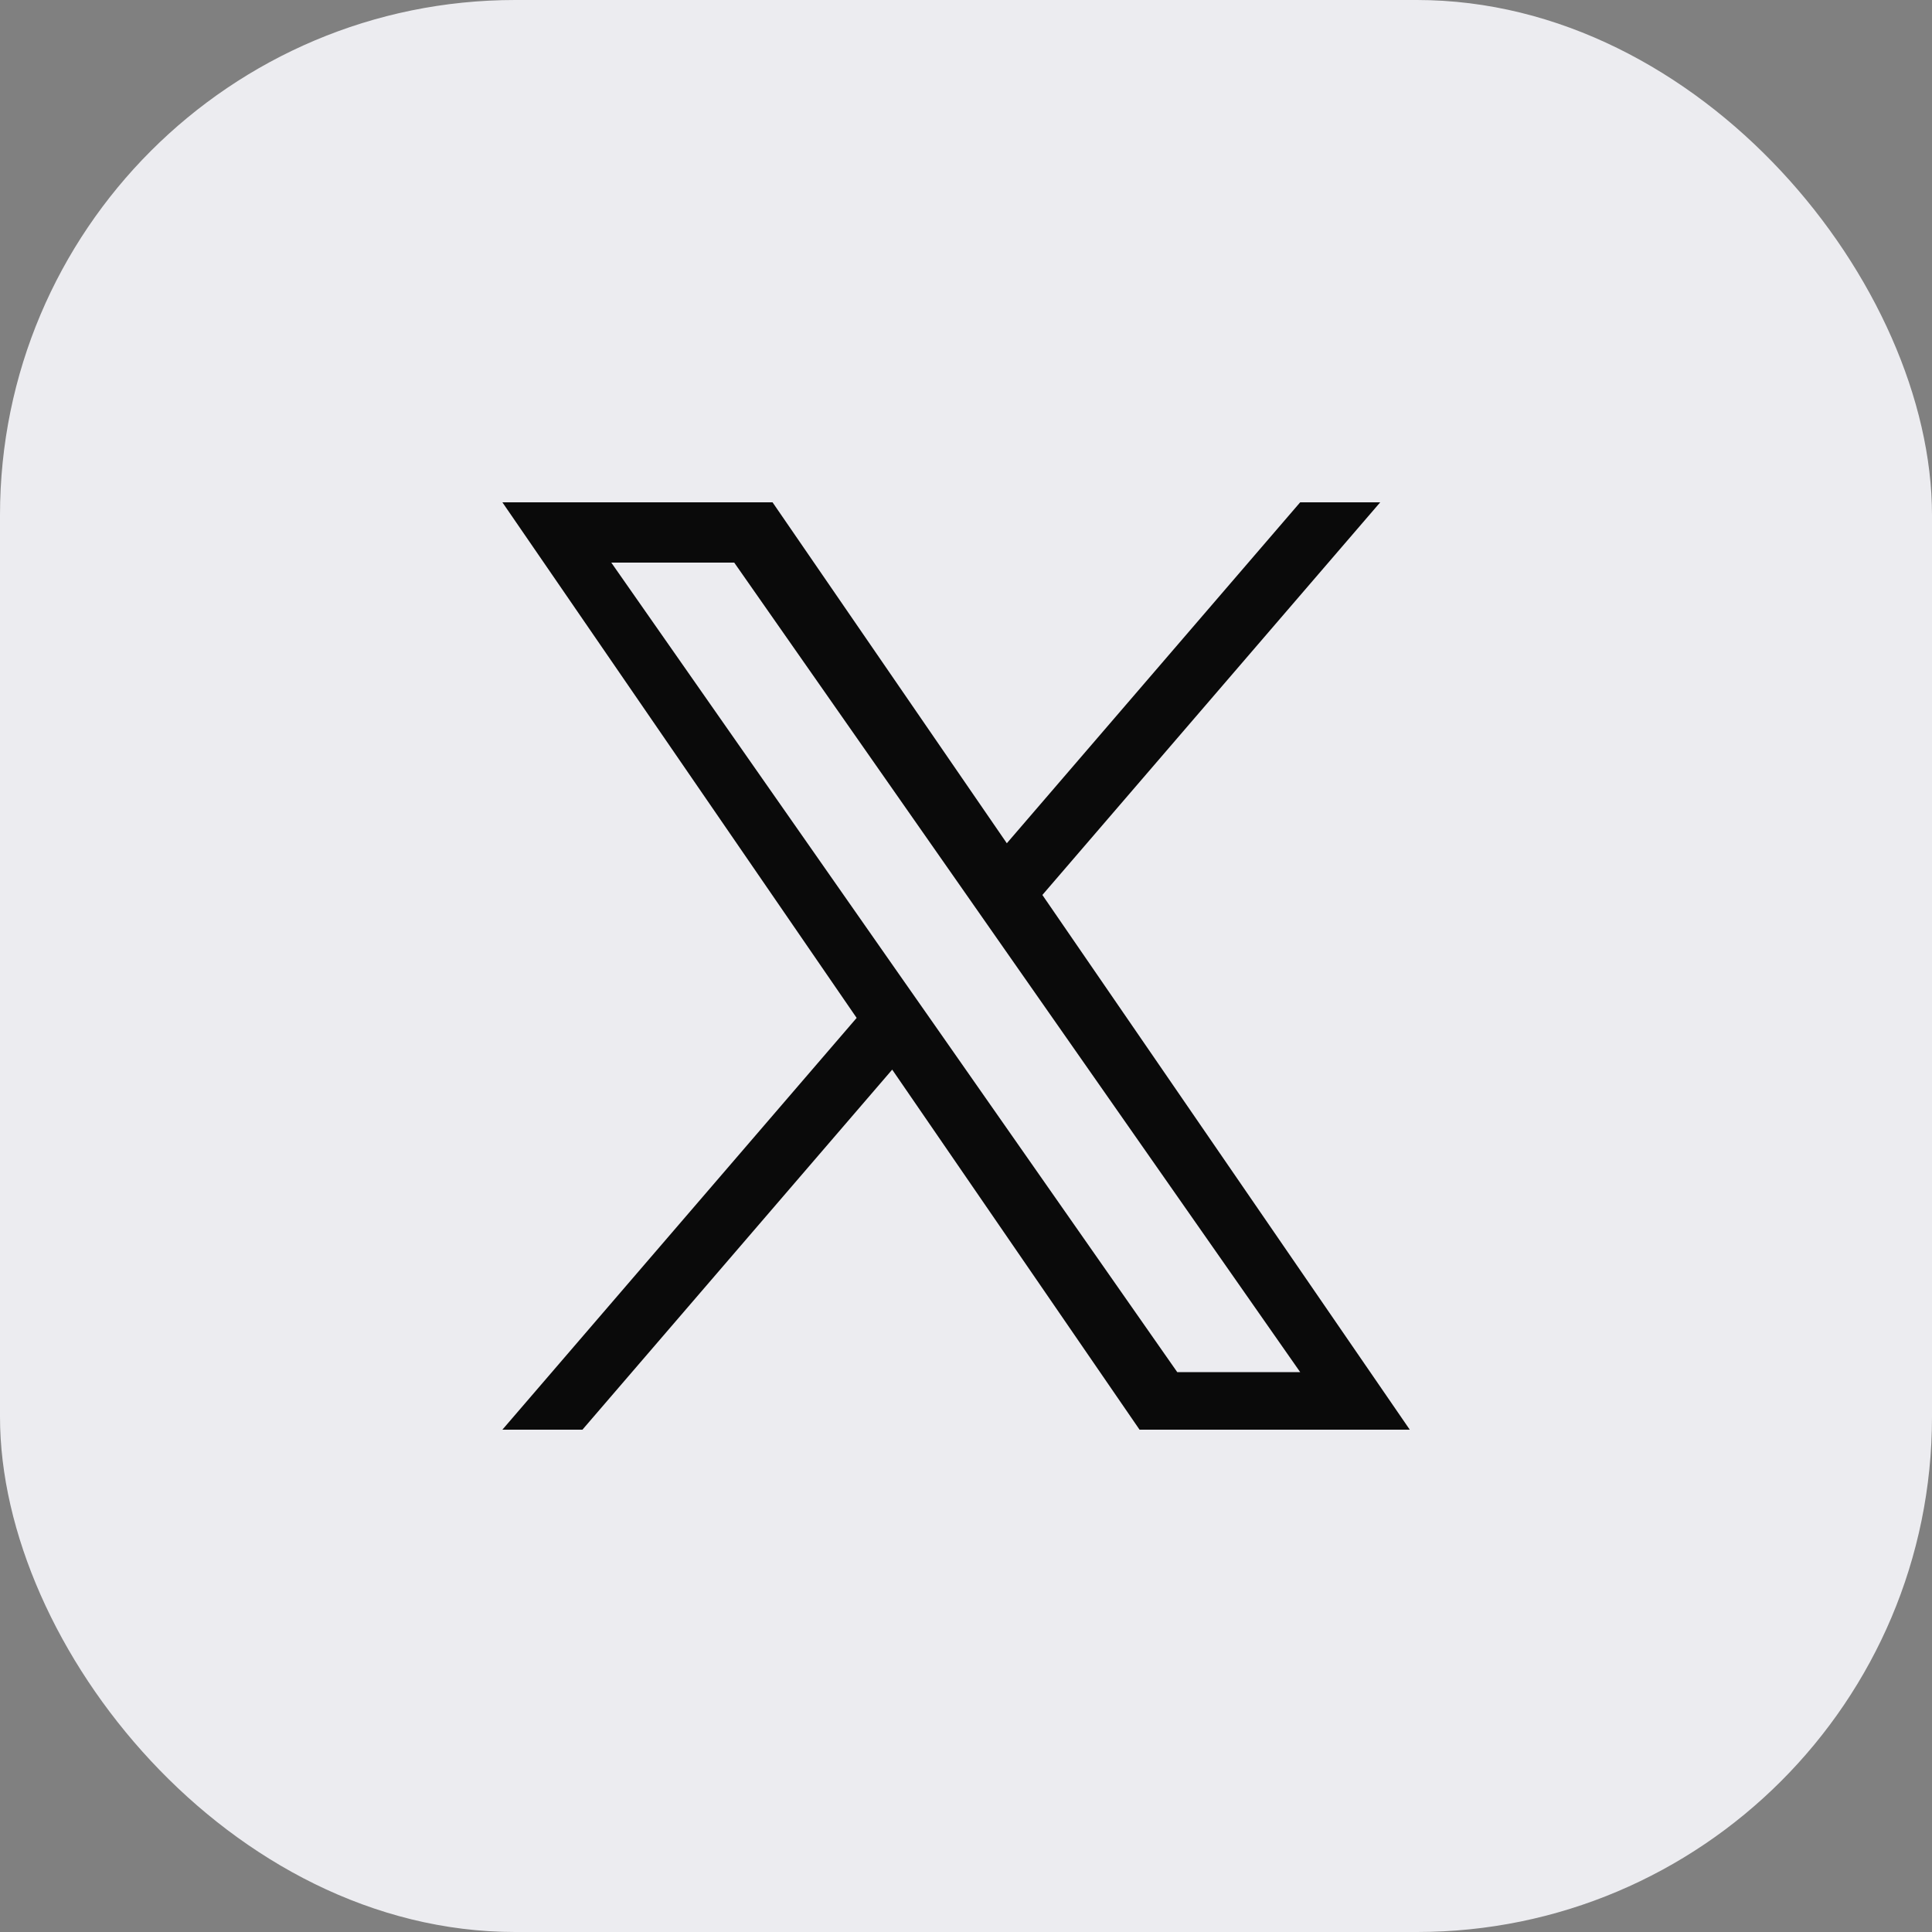 <svg width="30" height="30" viewBox="0 0 30 30" fill="none" xmlns="http://www.w3.org/2000/svg">
<rect x="0" y="0" width="30" height="30" fill="#808080" stroke="none"/>
<rect width="30" height="30" rx="8" fill="#ECECF0"/>
<g clip-path="url(#clip0_11269_19482)">
<path d="M16.186 13.897L21.432 7.8H20.189L15.634 13.094L11.996 7.8H7.801L13.302 15.806L7.801 22.2H9.044L13.854 16.609L17.695 22.2H21.891L16.186 13.897H16.187H16.186ZM14.484 15.876L13.926 15.079L9.492 8.736H11.401L14.98 13.855L15.537 14.652L20.189 21.306H18.28L14.484 15.876V15.876L14.484 15.876Z" fill="#0A0A0A"/>
</g>
<defs>
<clipPath id="clip0_11269_19482">
<rect width="14.09" height="14.4" fill="white" transform="translate(7.801 7.8)"/>
</clipPath>
</defs>
</svg>
